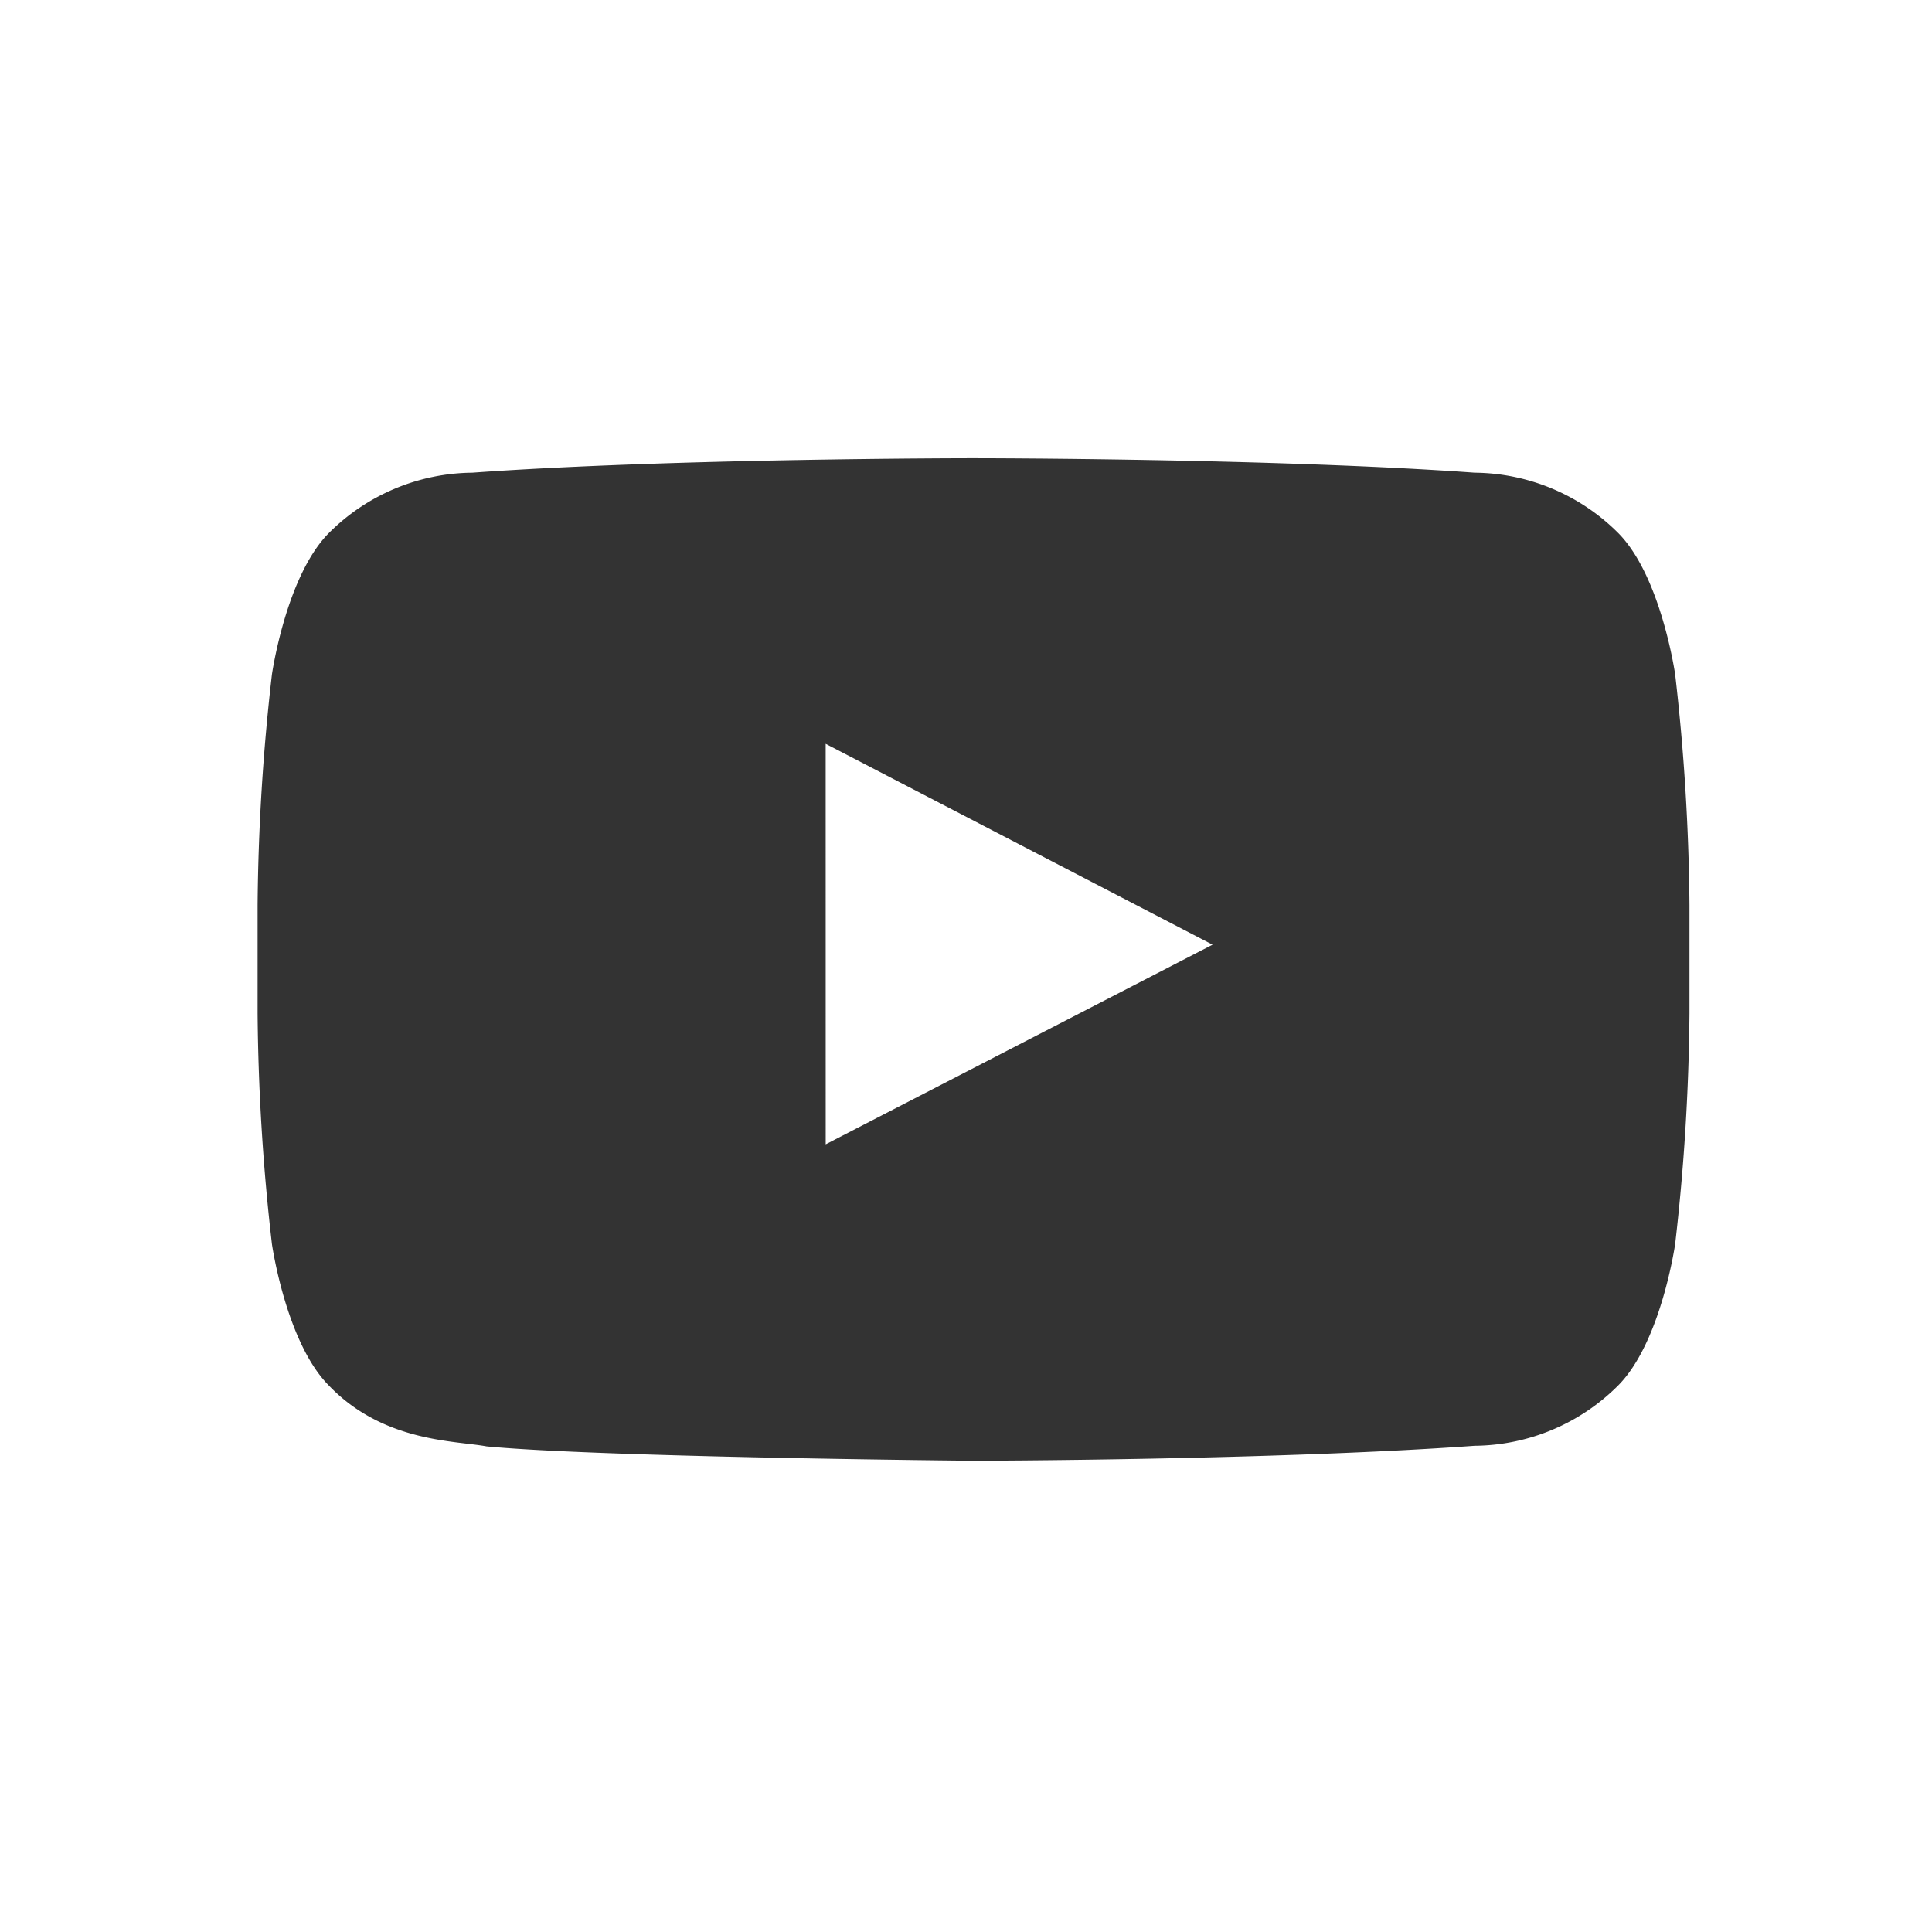<svg xmlns="http://www.w3.org/2000/svg" width="60" height="60" viewBox="0 0 60 60">
  <defs>
    <style>
      .cls-1 {
        fill: #333;
        fill-rule: evenodd;
      }
    </style>
  </defs>
  <path class="cls-1" d="M30.244,14.231H30.225s-9.334,0-15.557.449a6.379,6.379,0,0,0-4.456,1.875C8.879,17.9,8.445,20.947,8.445,20.947A66.62,66.62,0,0,0,8,28.111V31.47a66.608,66.608,0,0,0,.445,7.164s0.434,3.051,1.767,4.394c1.692,1.764,3.914,1.708,4.9,1.891,3.558,0.341,15.119.446,15.119,0.446h0S39.579,45.35,45.8,44.9a6.373,6.373,0,0,0,4.456-1.875c1.333-1.343,1.768-4.394,1.768-4.394a66.755,66.755,0,0,0,.444-7.164V28.111a66.768,66.768,0,0,0-.444-7.164s-0.435-3.05-1.768-4.393A6.378,6.378,0,0,0,45.8,14.68c-6.223-.449-15.557-0.449-15.557-0.449m-4.6,21.307,12.014-6.2L25.642,23.1Z"/>
</svg>

